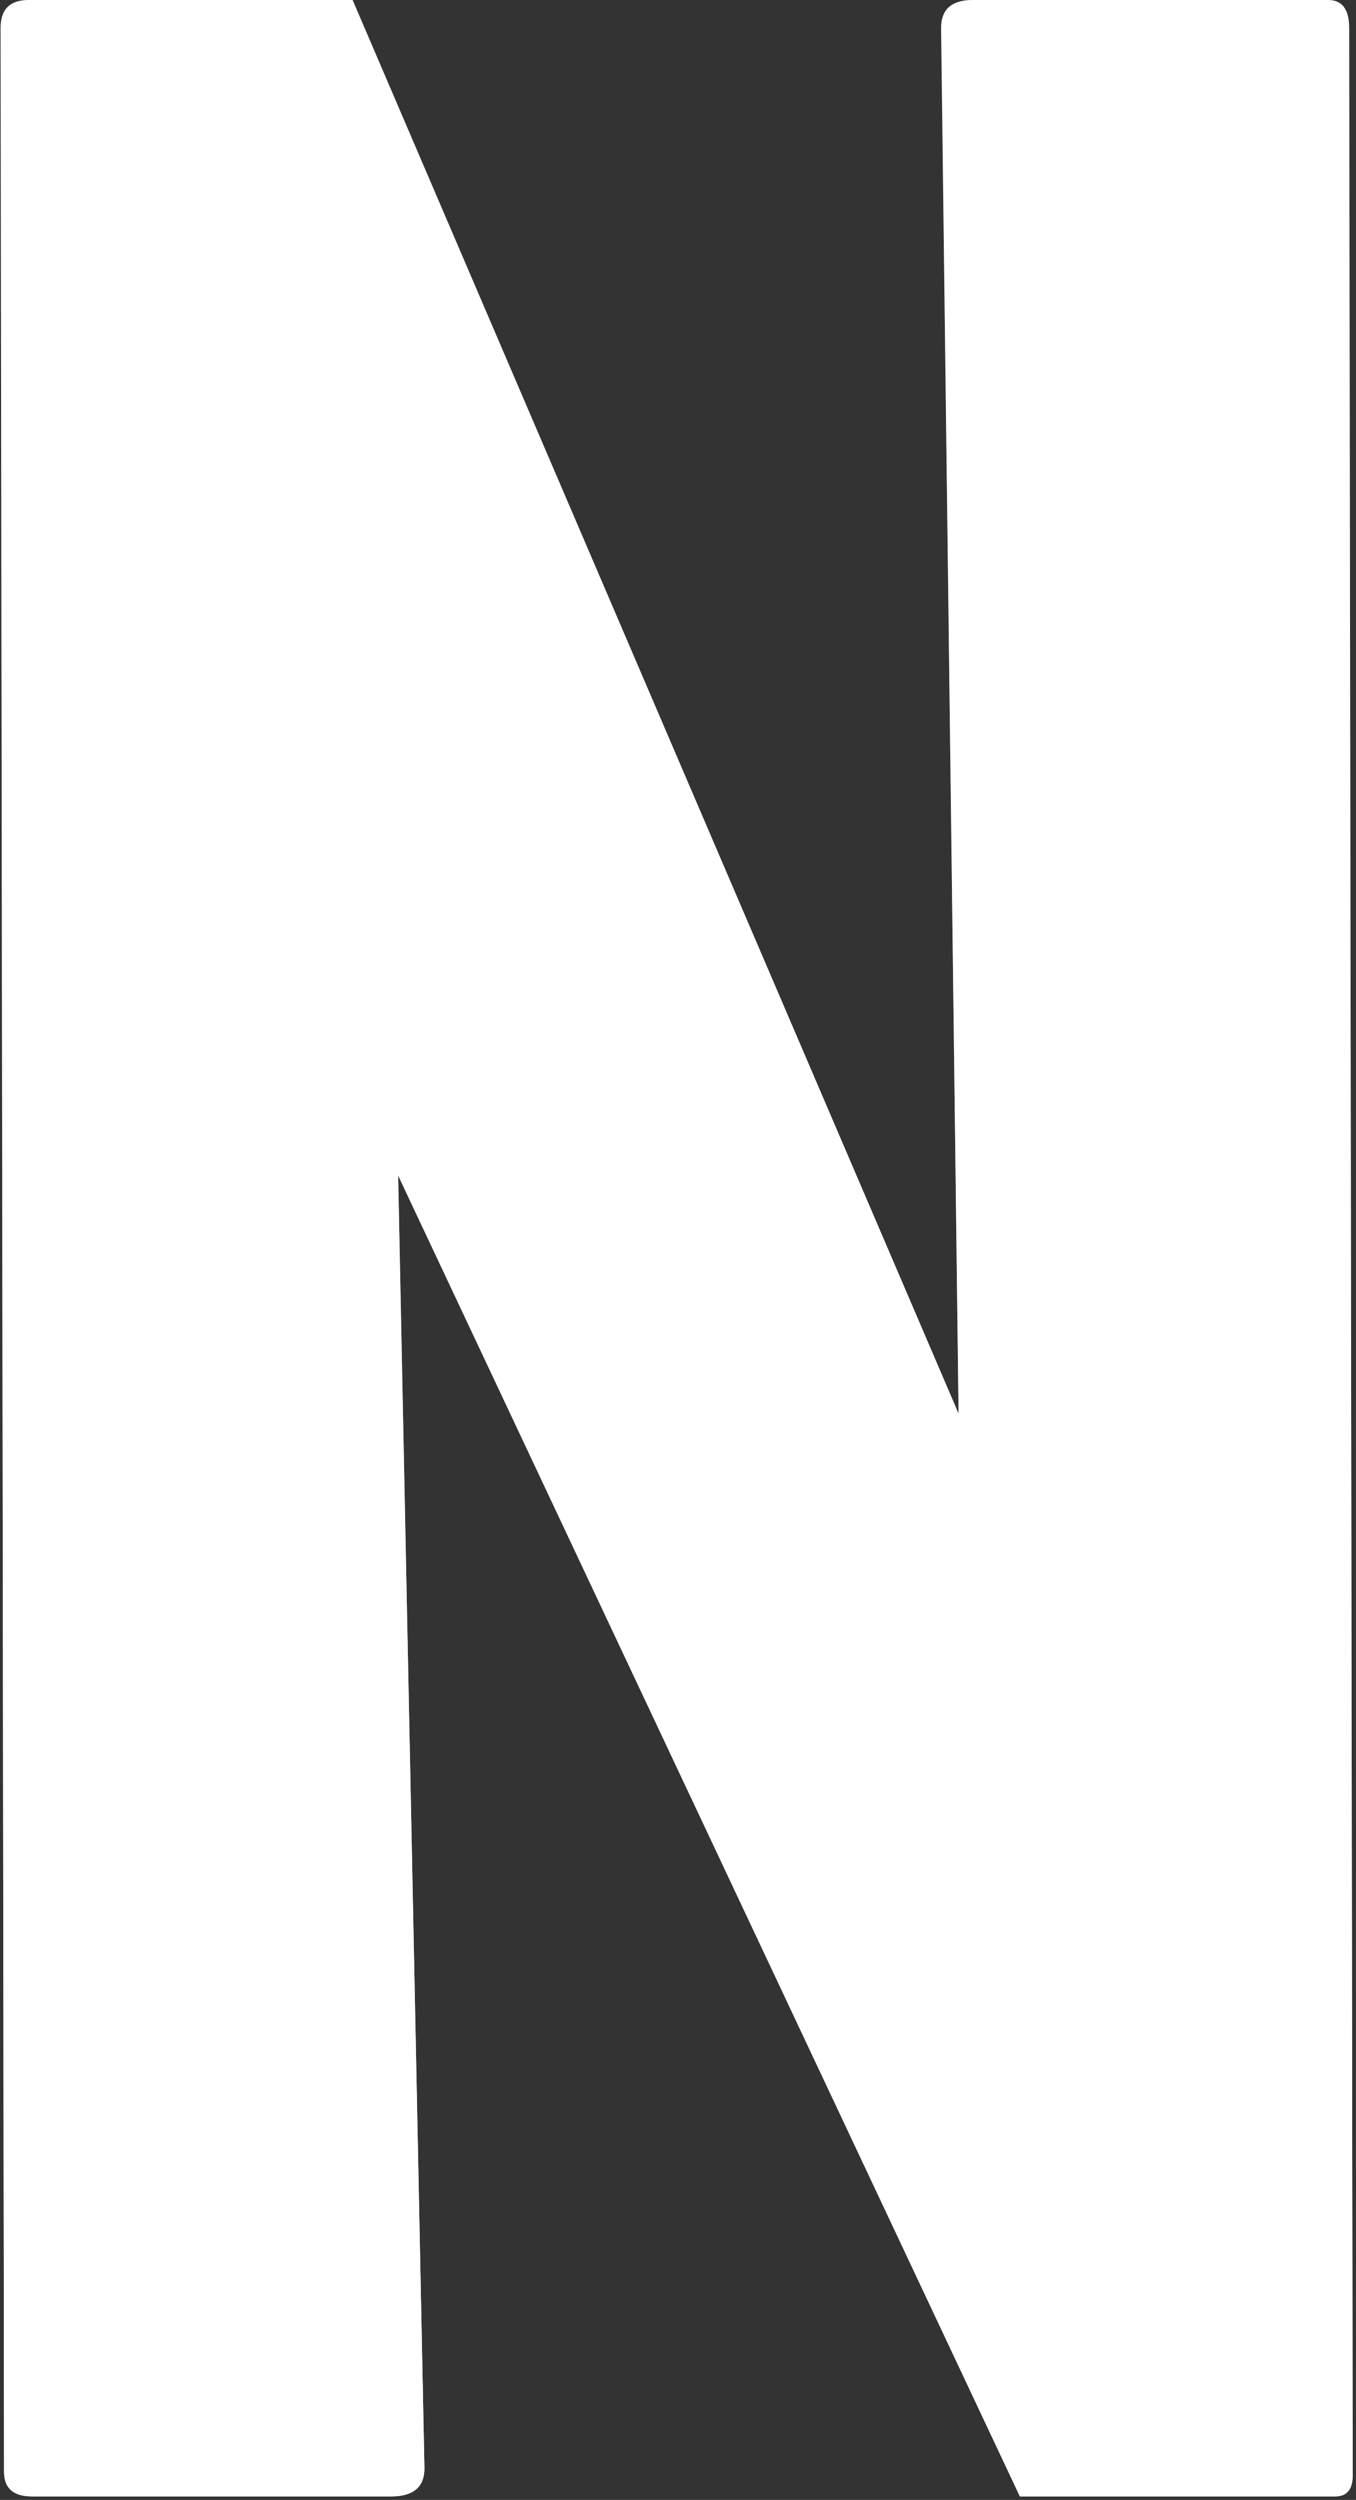 <svg width="204" height="376" viewBox="0 0 204 376" fill="none" xmlns="http://www.w3.org/2000/svg">
<rect x="0" y="0" width="204" height="376" fill="#333333" stroke="none"/>
<path d="M58.844 375.473H4.829C2.018 375.473 0.613 374.243 0.613 371.784L0.086 4.216C0.086 1.405 1.491 0 4.302 0H53.047L144.215 212.636L141.58 4.216C141.58 1.405 143.161 0 146.323 0H199.811C201.919 0 202.973 1.405 202.973 4.216L203.5 372.311C203.5 374.419 202.622 375.473 200.865 375.473H153.437L59.898 176.802L63.85 371.257C63.85 374.067 62.182 375.473 58.844 375.473Z" fill="url(#paint0_linear_5122_89)"/>
<path d="M58.844 375.473H4.829C2.018 375.473 0.613 374.243 0.613 371.784L0.086 4.216C0.086 1.405 1.491 0 4.302 0H53.047L144.215 212.636L141.58 4.216C141.58 1.405 143.161 0 146.323 0H199.811C201.919 0 202.973 1.405 202.973 4.216L203.5 372.311C203.5 374.419 202.622 375.473 200.865 375.473H153.437L59.898 176.802L63.85 371.257C63.85 374.067 62.182 375.473 58.844 375.473Z" fill="white"/>
<defs>
<linearGradient id="paint0_linear_5122_89" x1="505.441" y1="375.473" x2="505.441" y2="-44.986" gradientUnits="userSpaceOnUse">
<stop stop-color="white"/>
<stop offset="1" stop-color="white" stop-opacity="0"/>
</linearGradient>
</defs>
</svg>
